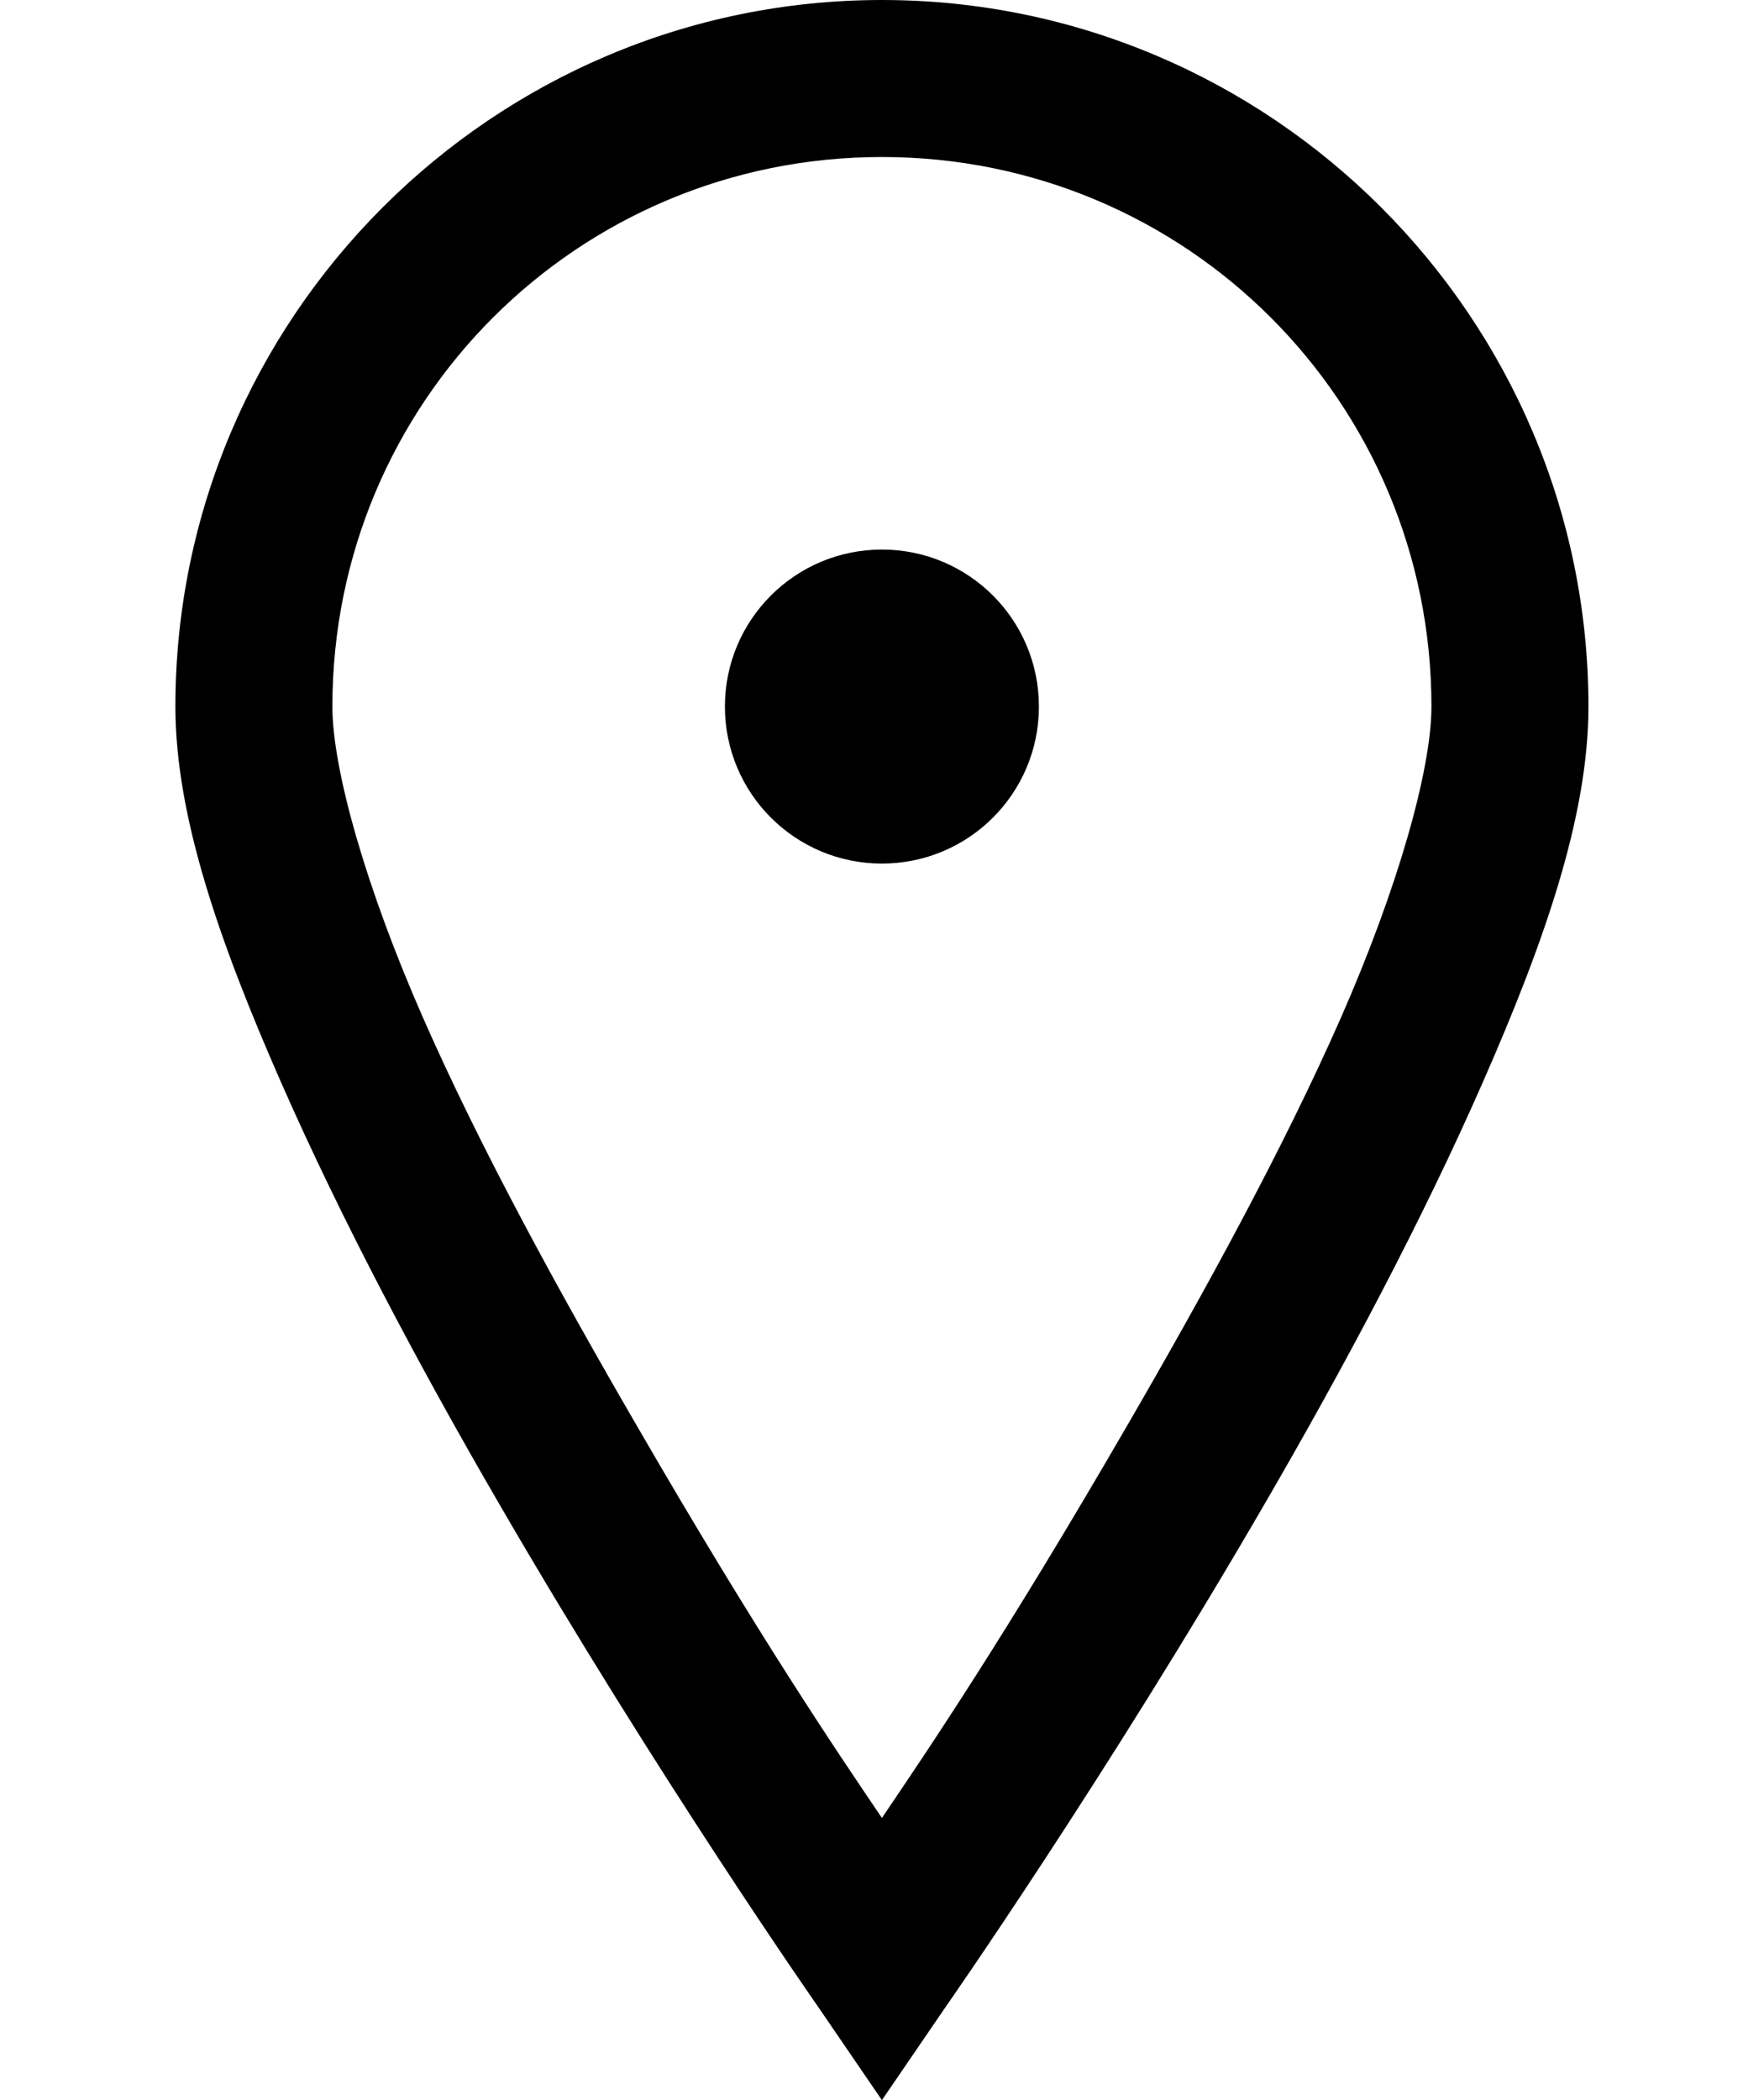 <svg xmlns="http://www.w3.org/2000/svg" width="21" height="25" viewBox="0 0 21 25" fill="none"><path d="M10.499 0C5.866 0 2.088 3.778 2.088 8.411C2.088 9.725 2.621 11.233 3.344 12.88C4.067 14.526 4.997 16.275 5.943 17.903C7.834 21.163 9.74 23.89 9.74 23.89L10.499 25L11.258 23.89C11.258 23.89 13.164 21.163 15.055 17.903C16.001 16.275 16.932 14.526 17.654 12.88C18.377 11.233 18.91 9.725 18.91 8.411C18.91 3.778 15.132 0 10.499 0ZM10.499 1.869C14.124 1.869 17.041 4.786 17.041 8.411C17.041 9.16 16.64 10.576 15.961 12.12C15.281 13.665 14.343 15.377 13.42 16.968C11.952 19.502 11.039 20.842 10.499 21.641C9.959 20.842 9.046 19.502 7.579 16.968C6.655 15.377 5.717 13.665 5.038 12.12C4.359 10.576 3.957 9.16 3.957 8.411C3.957 4.786 6.874 1.869 10.499 1.869ZM10.499 6.542C9.466 6.542 8.63 7.378 8.63 8.411C8.63 9.444 9.466 10.28 10.499 10.28C11.532 10.28 12.368 9.444 12.368 8.411C12.368 7.378 11.532 6.542 10.499 6.542Z" fill="black"></path></svg>
